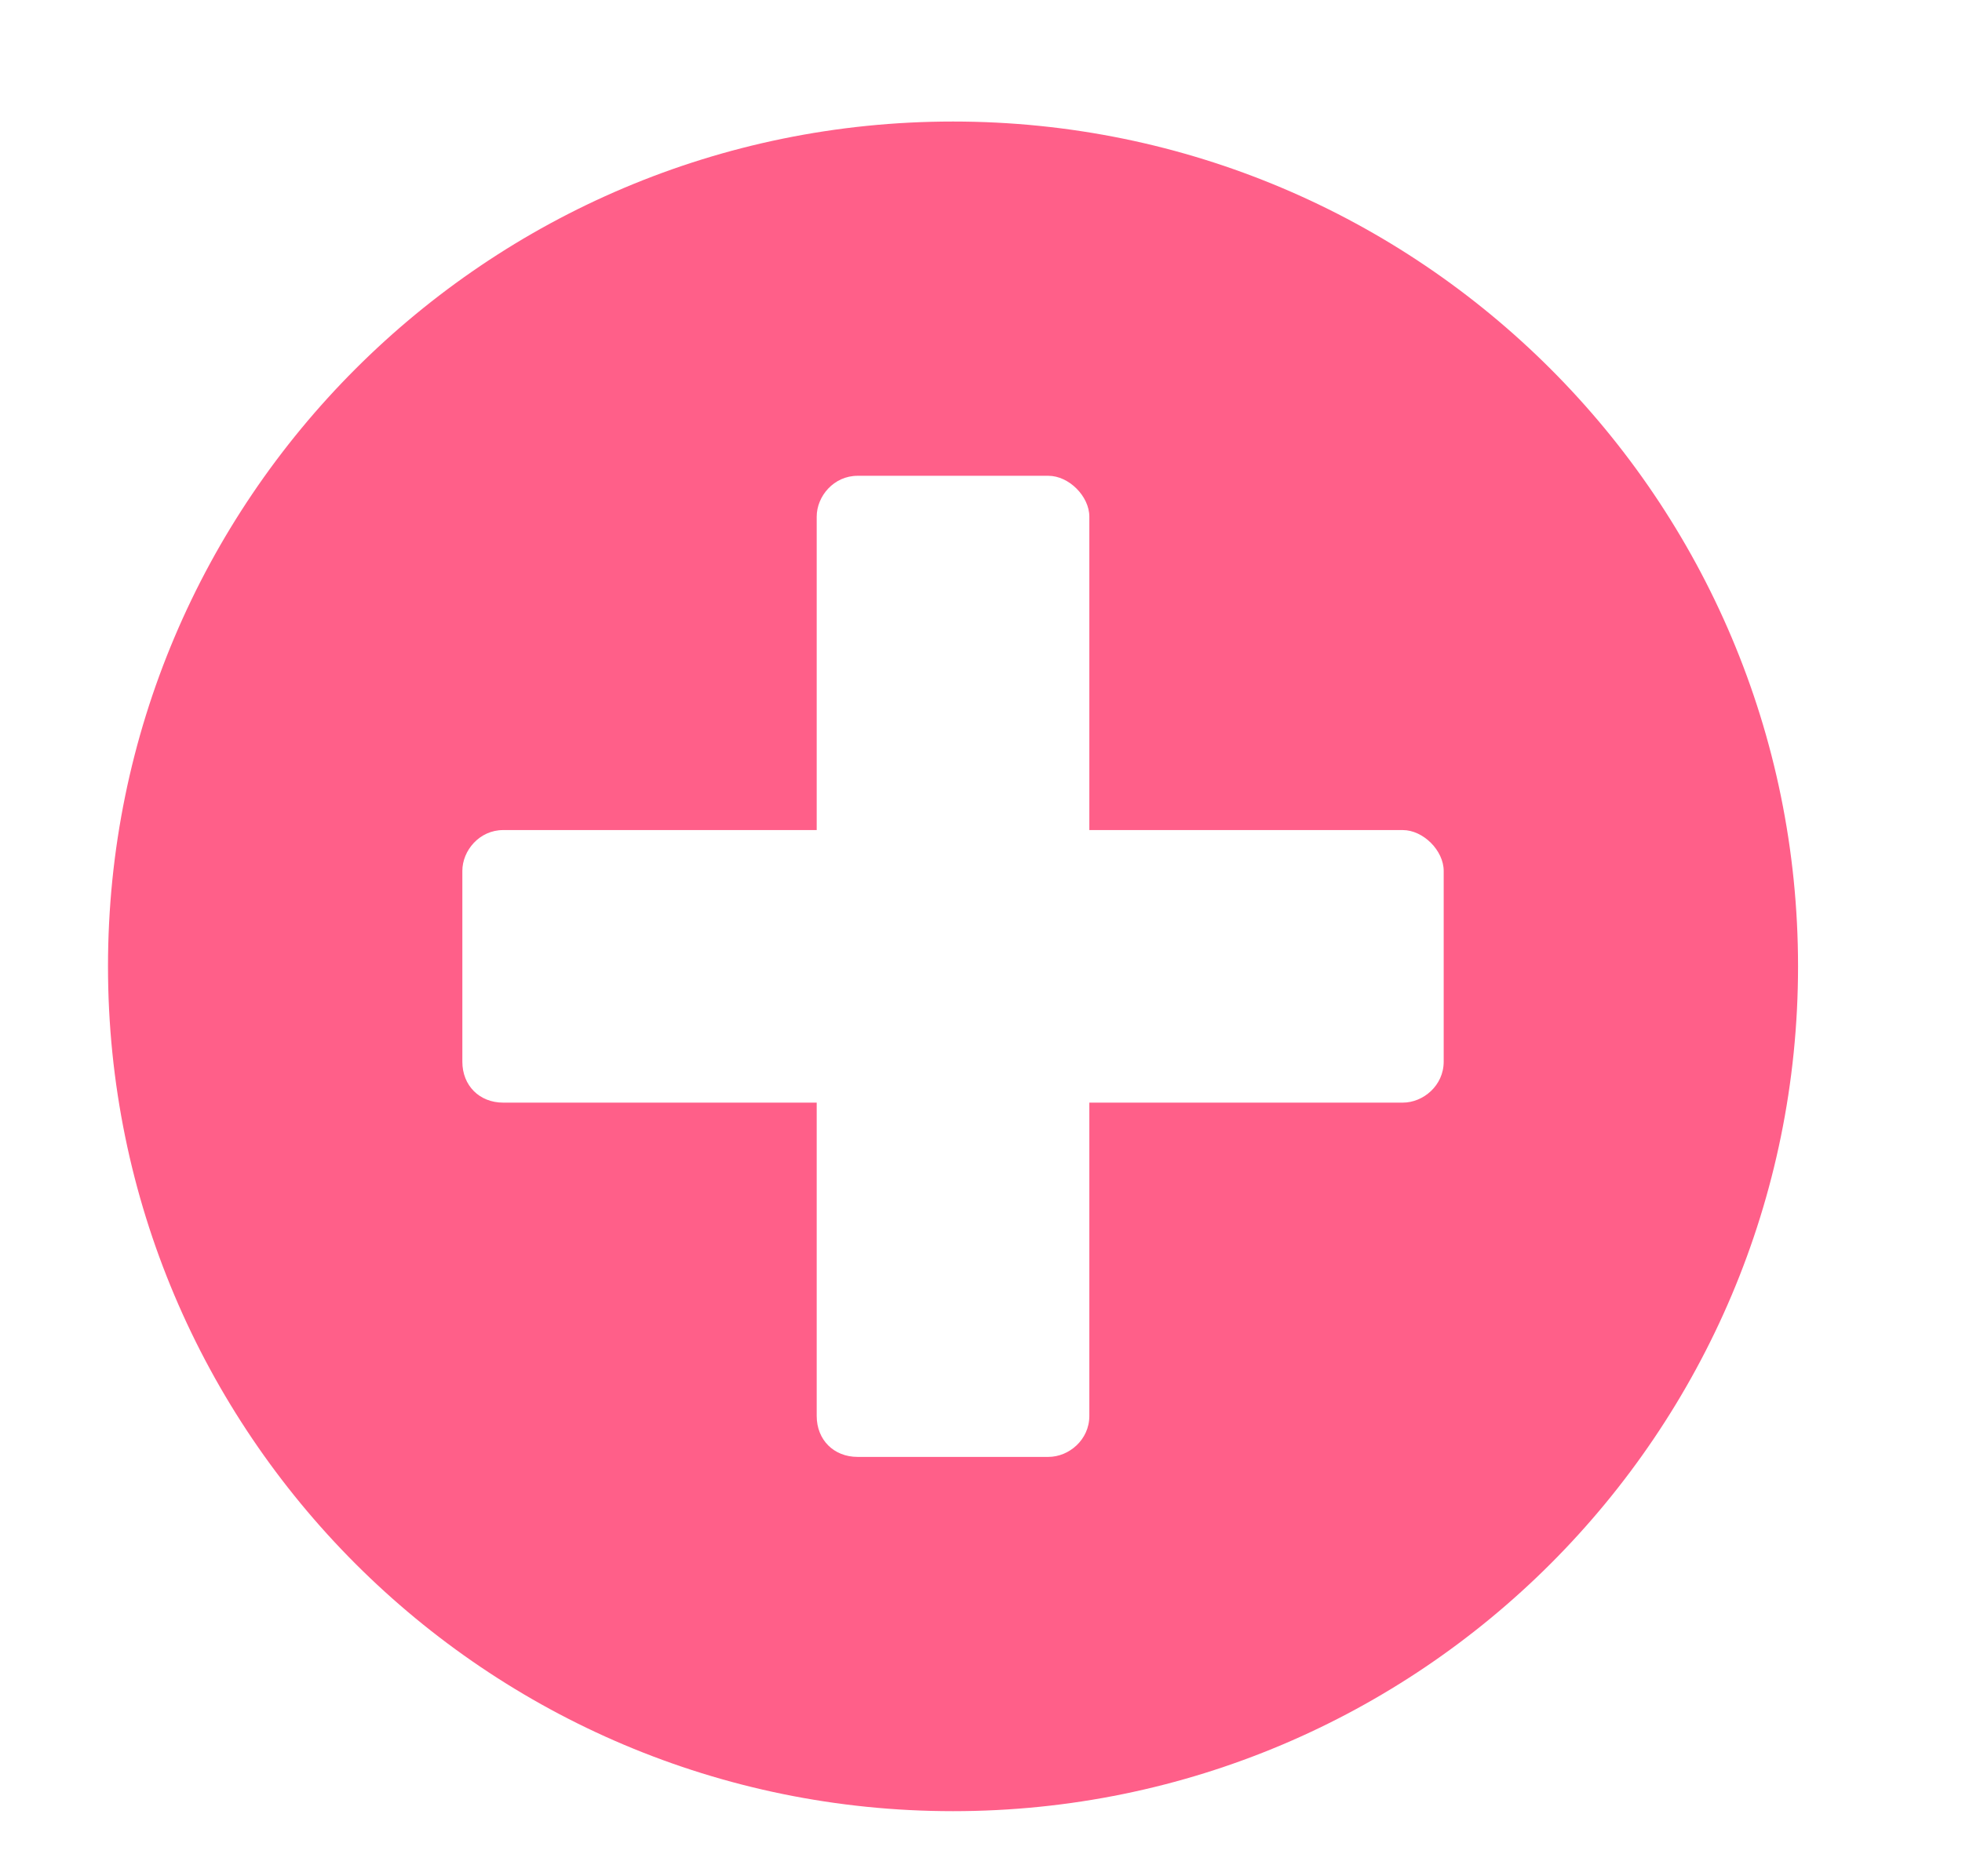 <svg width="23" height="22" viewBox="0 0 23 22" fill="none" xmlns="http://www.w3.org/2000/svg">
<path d="M11.172 1.425C5.7 1.425 1.266 5.859 1.266 11.331C1.266 16.803 5.7 21.237 11.172 21.237C16.644 21.237 21.078 16.803 21.078 11.331C21.078 5.859 16.644 1.425 11.172 1.425ZM16.924 12.449C16.924 12.729 16.684 12.929 16.444 12.929H12.77V16.603C12.77 16.883 12.53 17.083 12.29 17.083H10.053C9.774 17.083 9.574 16.883 9.574 16.603V12.929H5.899C5.62 12.929 5.42 12.729 5.42 12.449V10.212C5.42 9.973 5.62 9.733 5.899 9.733H9.574V6.058C9.574 5.819 9.774 5.579 10.053 5.579H12.29C12.53 5.579 12.77 5.819 12.77 6.058V9.733H16.444C16.684 9.733 16.924 9.973 16.924 10.212V12.449Z" fill="#FF5F89"/>
</svg>
